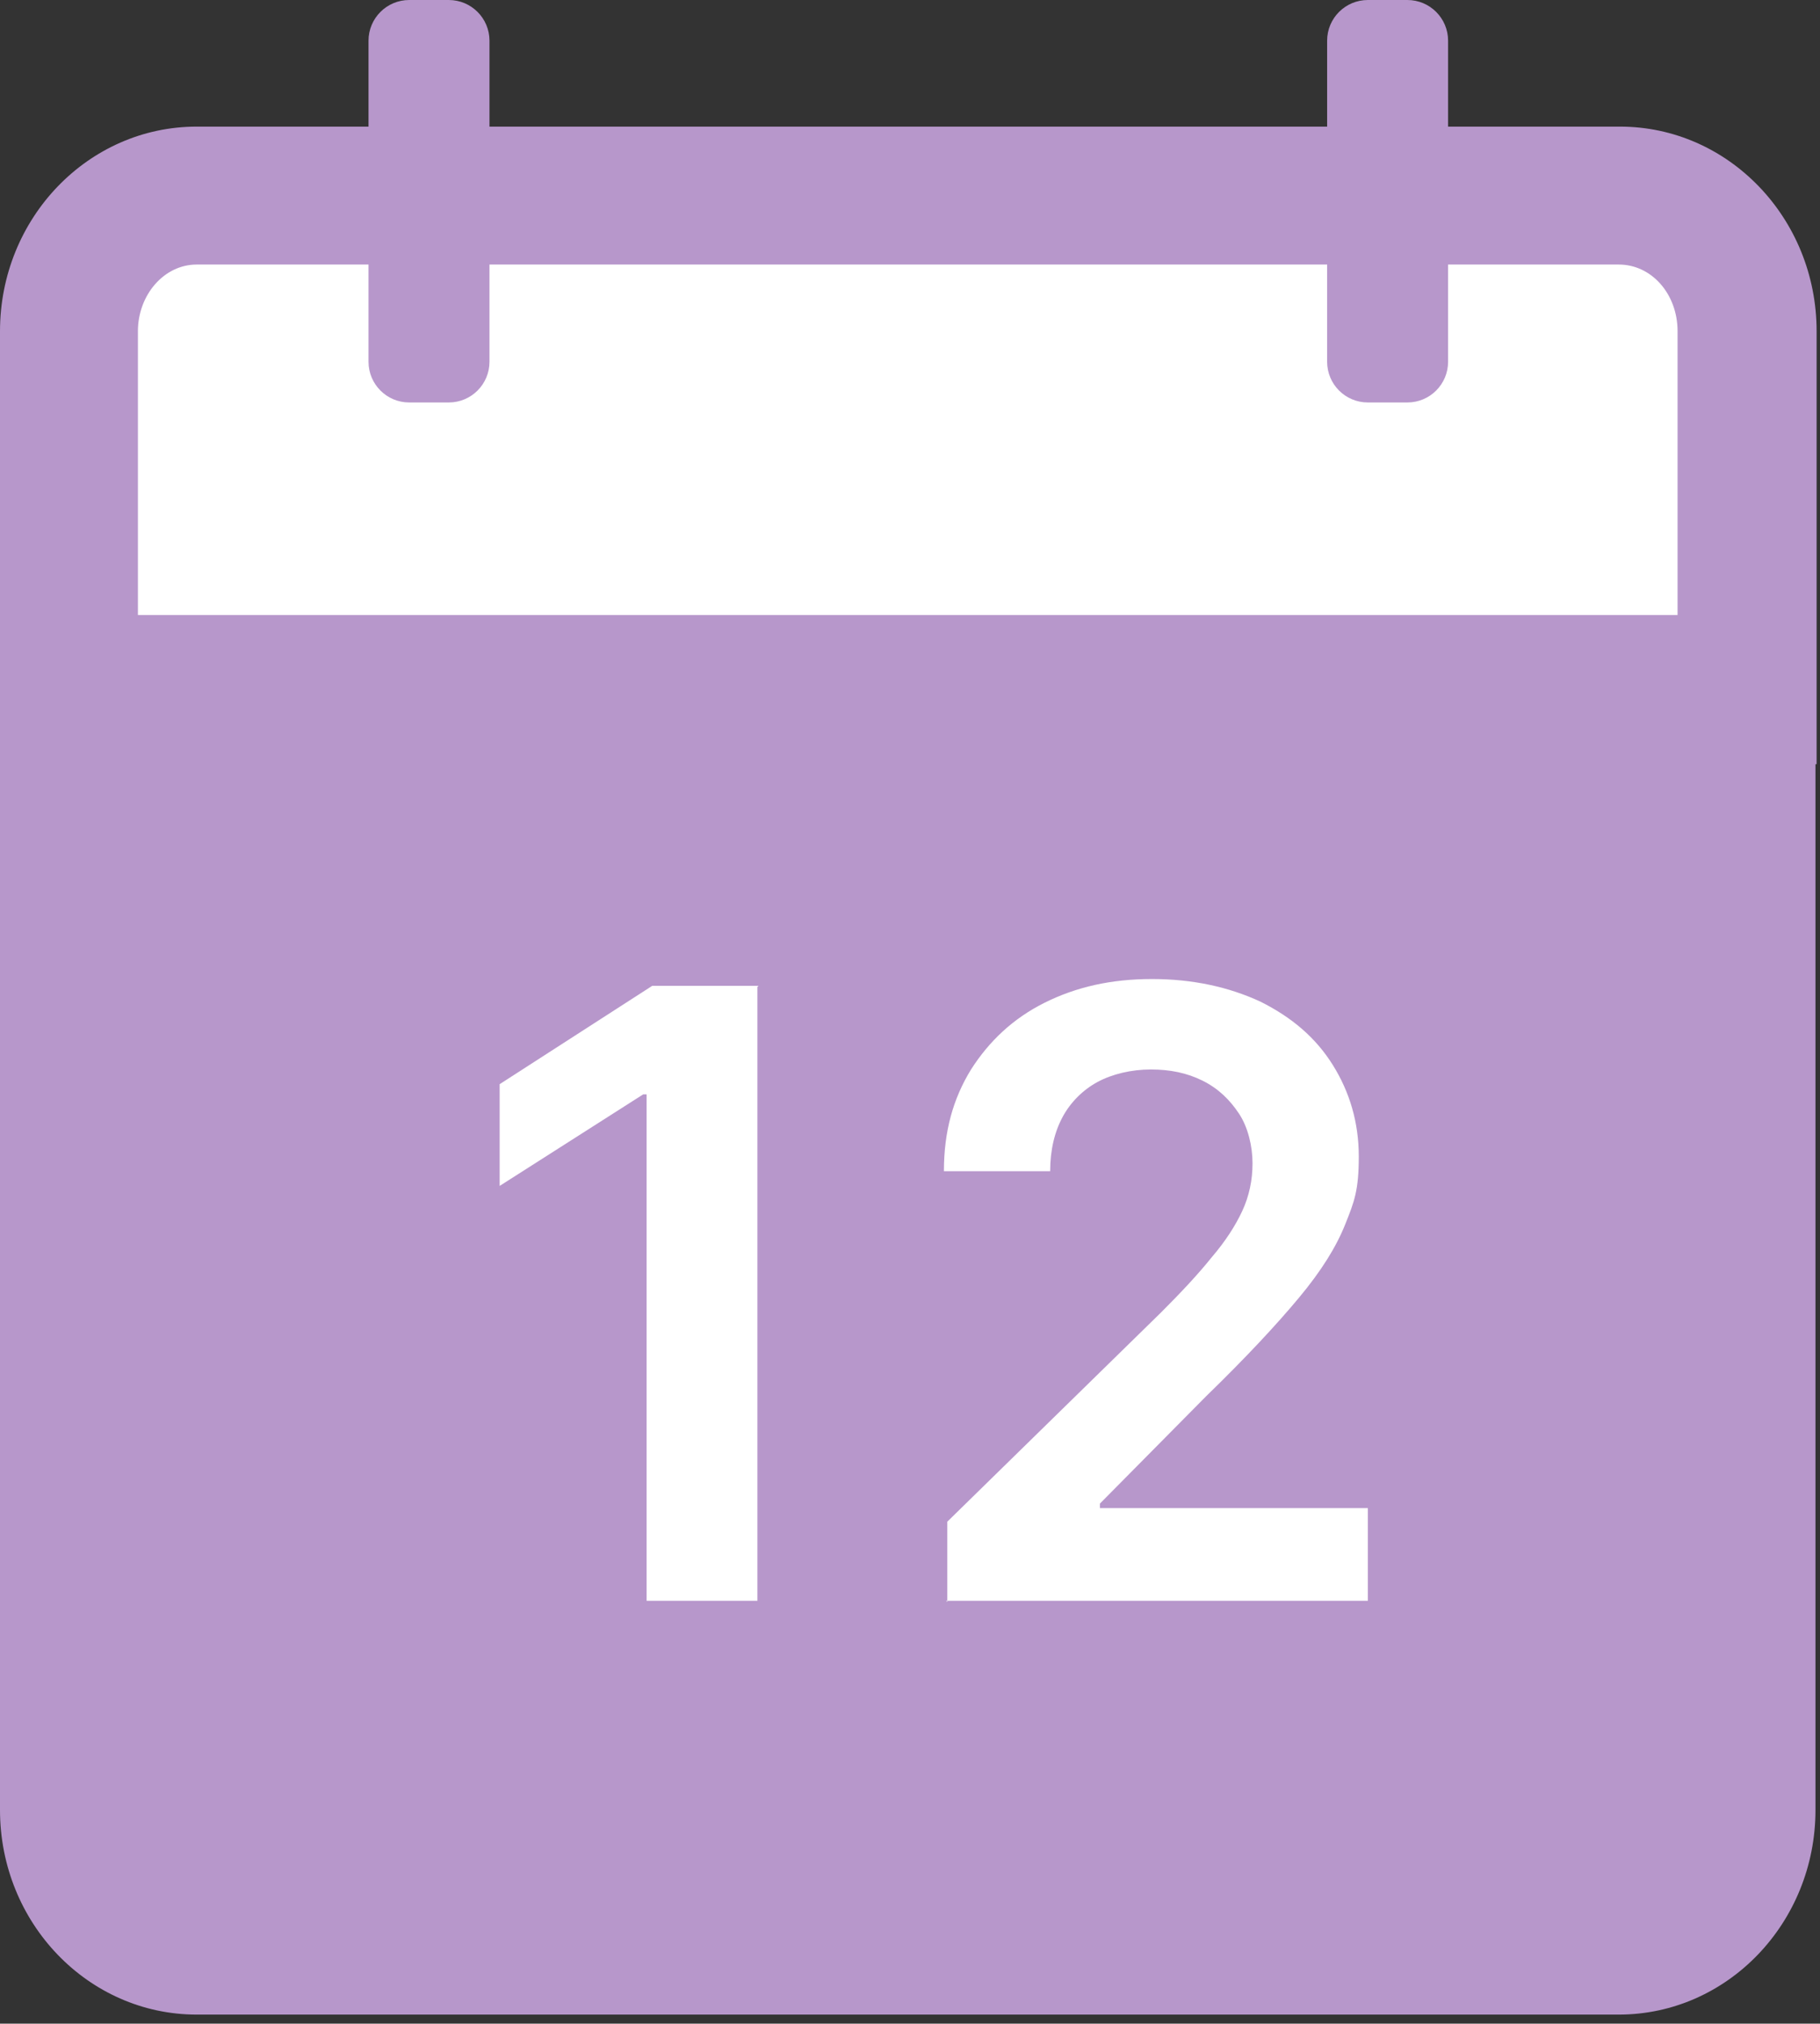 <?xml version="1.0" encoding="UTF-8"?>
<svg xmlns="http://www.w3.org/2000/svg" width="161" height="179" viewBox="0 0 161 179" fill="none">
  <rect x="0" y="0" width="161" height="179" fill="#333333" stroke="none"/>
  <g clip-path="url(#clip0_306_200)">
    <path d="M6.1 61.5V29.3C6.1 22.7 11.2 17.3 17.4 17.3H143.2C149.4 17.3 154.5 22.7 154.5 29.3V61.5H6.1Z" fill="white"></path>
    <path d="M143.2 23.4C146.1 23.4 148.4 26 148.4 29.3V55.4H12.2V29.3C12.2 26.1 14.5 23.4 17.4 23.4H143.2ZM143.2 11.2H17.4C7.8 11.2 0 19.3 0 29.3V67.6H160.7V29.3C160.7 19.3 152.9 11.2 143.3 11.2H143.2Z" fill="#B797CB"></path>
    <path d="M0 54.4V160.1C0 170.1 7.8 178.2 17.4 178.2H143.2C152.8 178.2 160.6 170.1 160.6 160.1V54.4H0Z" fill="#B797CB"></path>
    <path d="M39.7 0H36.2C34.211 0 32.6 1.612 32.6 3.6V32C32.6 33.988 34.211 35.6 36.2 35.6H39.7C41.688 35.6 43.3 33.988 43.3 32V3.6C43.3 1.612 41.688 0 39.7 0Z" fill="#B797CB"></path>
    <path d="M124.5 0H121C119.012 0 117.4 1.612 117.4 3.6V32C117.4 33.988 119.012 35.6 121 35.6H124.5C126.489 35.6 128.1 33.988 128.1 32V3.6C128.1 1.612 126.489 0 124.5 0Z" fill="#B797CB"></path>
    <path d="M67 87.3V141.6H57.2V96.8H56.9L44.2 104.9V95.9L57.7 87.2H67.1L67 87.3Z" fill="white"></path>
    <path d="M83.8 141.7V134.6L102.7 116.1C104.5 114.3 106 112.7 107.2 111.2C108.4 109.8 109.3 108.4 109.9 107.1C110.5 105.8 110.8 104.4 110.8 102.9C110.8 101.4 110.4 99.7 109.6 98.5C108.8 97.3 107.8 96.3 106.4 95.6C105 94.9 103.5 94.6 101.8 94.6C100.1 94.6 98.4 95 97.1 95.7C95.8 96.4 94.7 97.5 94 98.8C93.3 100.1 92.9 101.7 92.9 103.6H83.5C83.5 100.1 84.3 97.2 85.9 94.6C87.5 92.1 89.6 90.1 92.4 88.7C95.2 87.3 98.3 86.6 101.9 86.6C105.5 86.6 108.7 87.3 111.5 88.6C114.3 90 116.4 91.8 117.9 94.2C119.4 96.6 120.2 99.3 120.2 102.3C120.2 105.3 119.8 106.3 119 108.3C118.2 110.3 116.9 112.4 114.9 114.8C112.9 117.2 110.2 120.1 106.7 123.5L97.3 133V133.4H121V141.6H83.7L83.8 141.7Z" fill="white"></path>
  </g>
  <defs>
    <clipPath id="clip0_306_200">
      <rect width="160.7" height="178.2" fill="white"></rect>
    </clipPath>
  </defs>
</svg>
